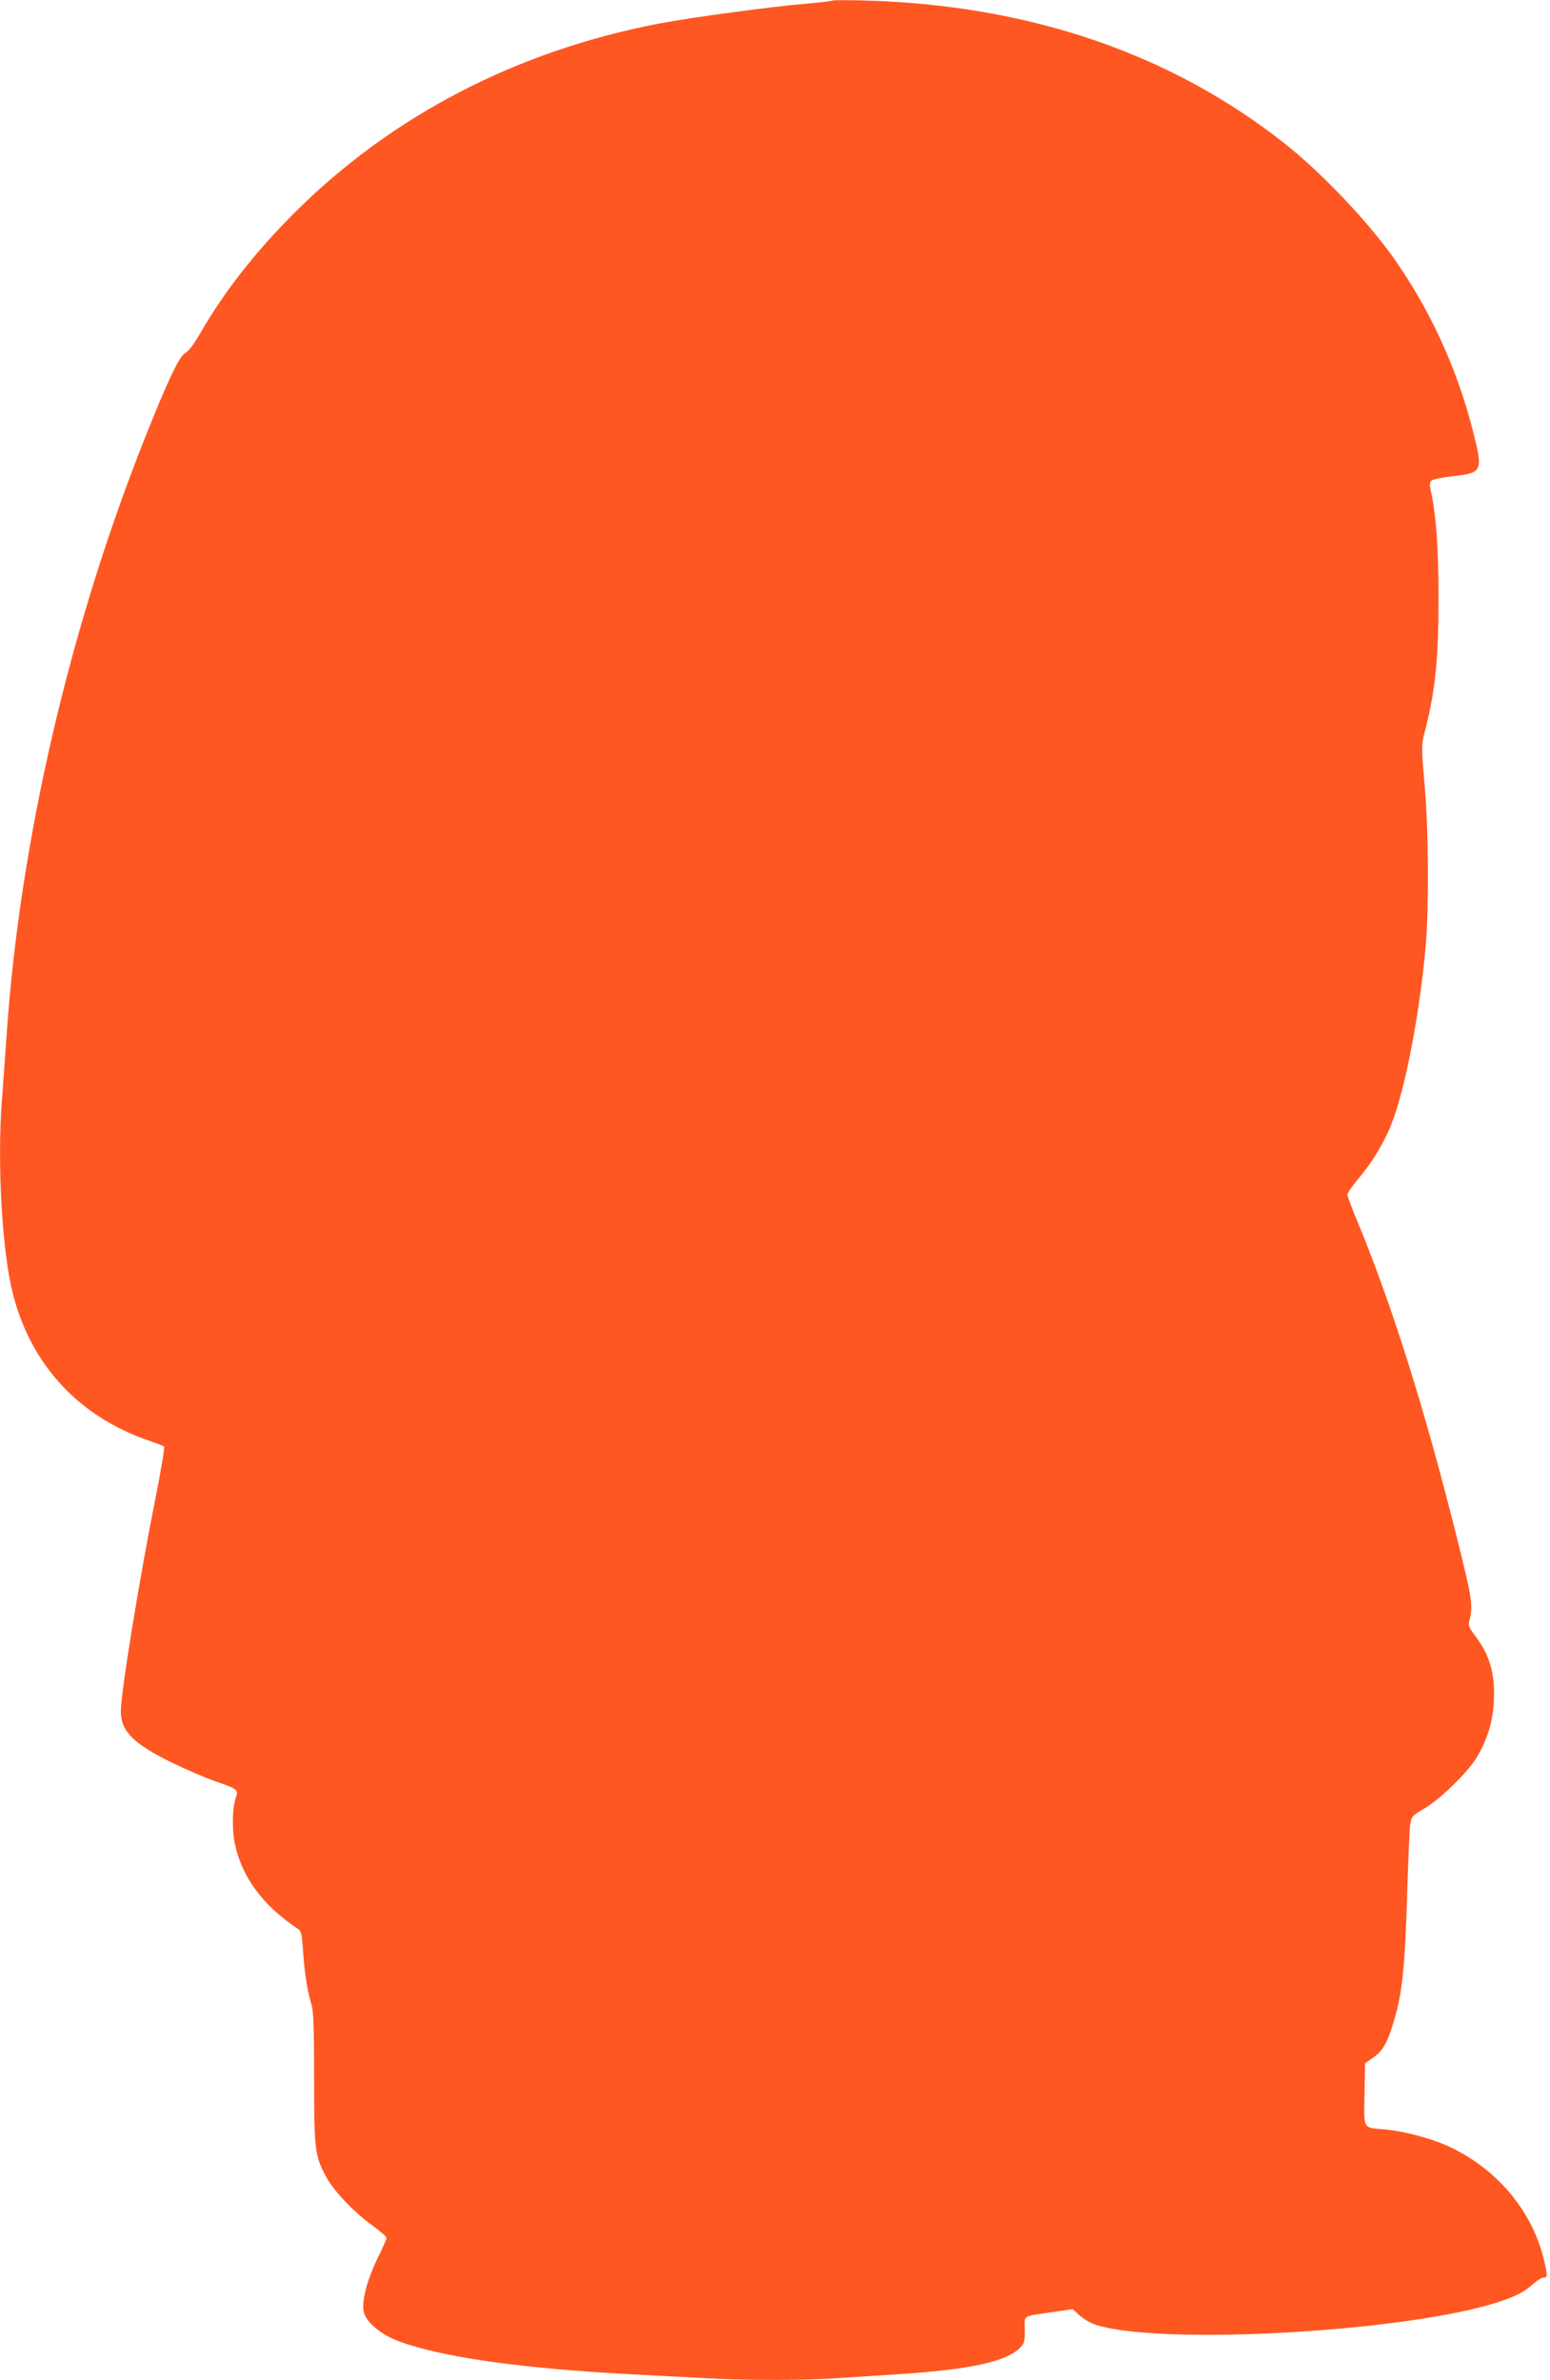 <?xml version="1.0" standalone="no"?>
<!DOCTYPE svg PUBLIC "-//W3C//DTD SVG 20010904//EN"
 "http://www.w3.org/TR/2001/REC-SVG-20010904/DTD/svg10.dtd">
<svg version="1.0" xmlns="http://www.w3.org/2000/svg"
 width="834pt" height="1280pt" viewBox="0 0 834 1280"
 preserveAspectRatio="xMidYMid meet">
<g transform="translate(0,1280) scale(0.1,-0.1)"
fill="#ff5722" stroke="none">
<path d="M4480 12797 c-3 -3 -68 -10 -145 -17 -180 -15 -612 -73 -785 -106
-771 -147 -1446 -498 -1970 -1023 -212 -213 -375 -421 -507 -651 -30 -51 -59
-90 -77 -99 -32 -18 -96 -153 -218 -461 -404 -1016 -670 -2162 -742 -3200 -9
-124 -20 -286 -26 -361 -26 -346 2 -819 61 -1044 98 -378 355 -653 724 -781
44 -15 84 -30 88 -34 4 -4 -17 -130 -47 -281 -87 -435 -186 -1044 -186 -1144
0 -106 69 -174 275 -275 77 -37 183 -83 235 -101 116 -39 124 -46 110 -84 -20
-52 -23 -175 -6 -253 38 -178 151 -331 335 -453 22 -14 25 -25 32 -128 9 -123
22 -205 44 -278 12 -38 15 -121 15 -398 0 -388 4 -417 63 -529 40 -77 153
-196 252 -266 41 -30 75 -60 75 -66 0 -6 -18 -47 -39 -90 -64 -128 -96 -245
-84 -306 11 -55 87 -120 181 -157 228 -87 666 -150 1267 -181 116 -6 288 -15
382 -20 221 -13 549 -13 723 0 74 5 214 14 310 20 399 25 599 69 670 145 22
23 25 35 24 96 -1 80 -17 70 149 94 l108 16 38 -34 c21 -19 60 -42 87 -50 332
-109 1592 -44 2120 108 118 34 183 65 231 109 22 20 47 36 56 36 25 0 26 10 2
105 -65 260 -254 483 -512 602 -89 41 -238 81 -337 90 -126 11 -117 -4 -114
190 l3 166 45 32 c52 36 78 83 114 209 41 140 56 288 67 656 6 190 13 365 17
389 7 42 11 46 77 85 85 50 237 198 283 278 56 95 85 191 90 299 7 149 -22
248 -102 353 -30 39 -36 54 -31 75 22 84 18 115 -65 447 -173 693 -352 1263
-541 1716 -27 65 -49 125 -49 133 0 8 27 48 61 88 74 88 140 197 178 297 73
189 149 583 182 950 18 204 16 628 -6 872 -17 195 -17 211 -2 270 59 223 77
393 77 733 0 270 -13 448 -41 573 -7 35 -7 48 3 57 7 7 60 18 118 24 157 18
160 26 106 241 -86 339 -232 656 -429 935 -141 198 -385 455 -582 611 -612
485 -1376 746 -2255 771 -96 3 -177 3 -180 0z"/>
</g>
</svg>
